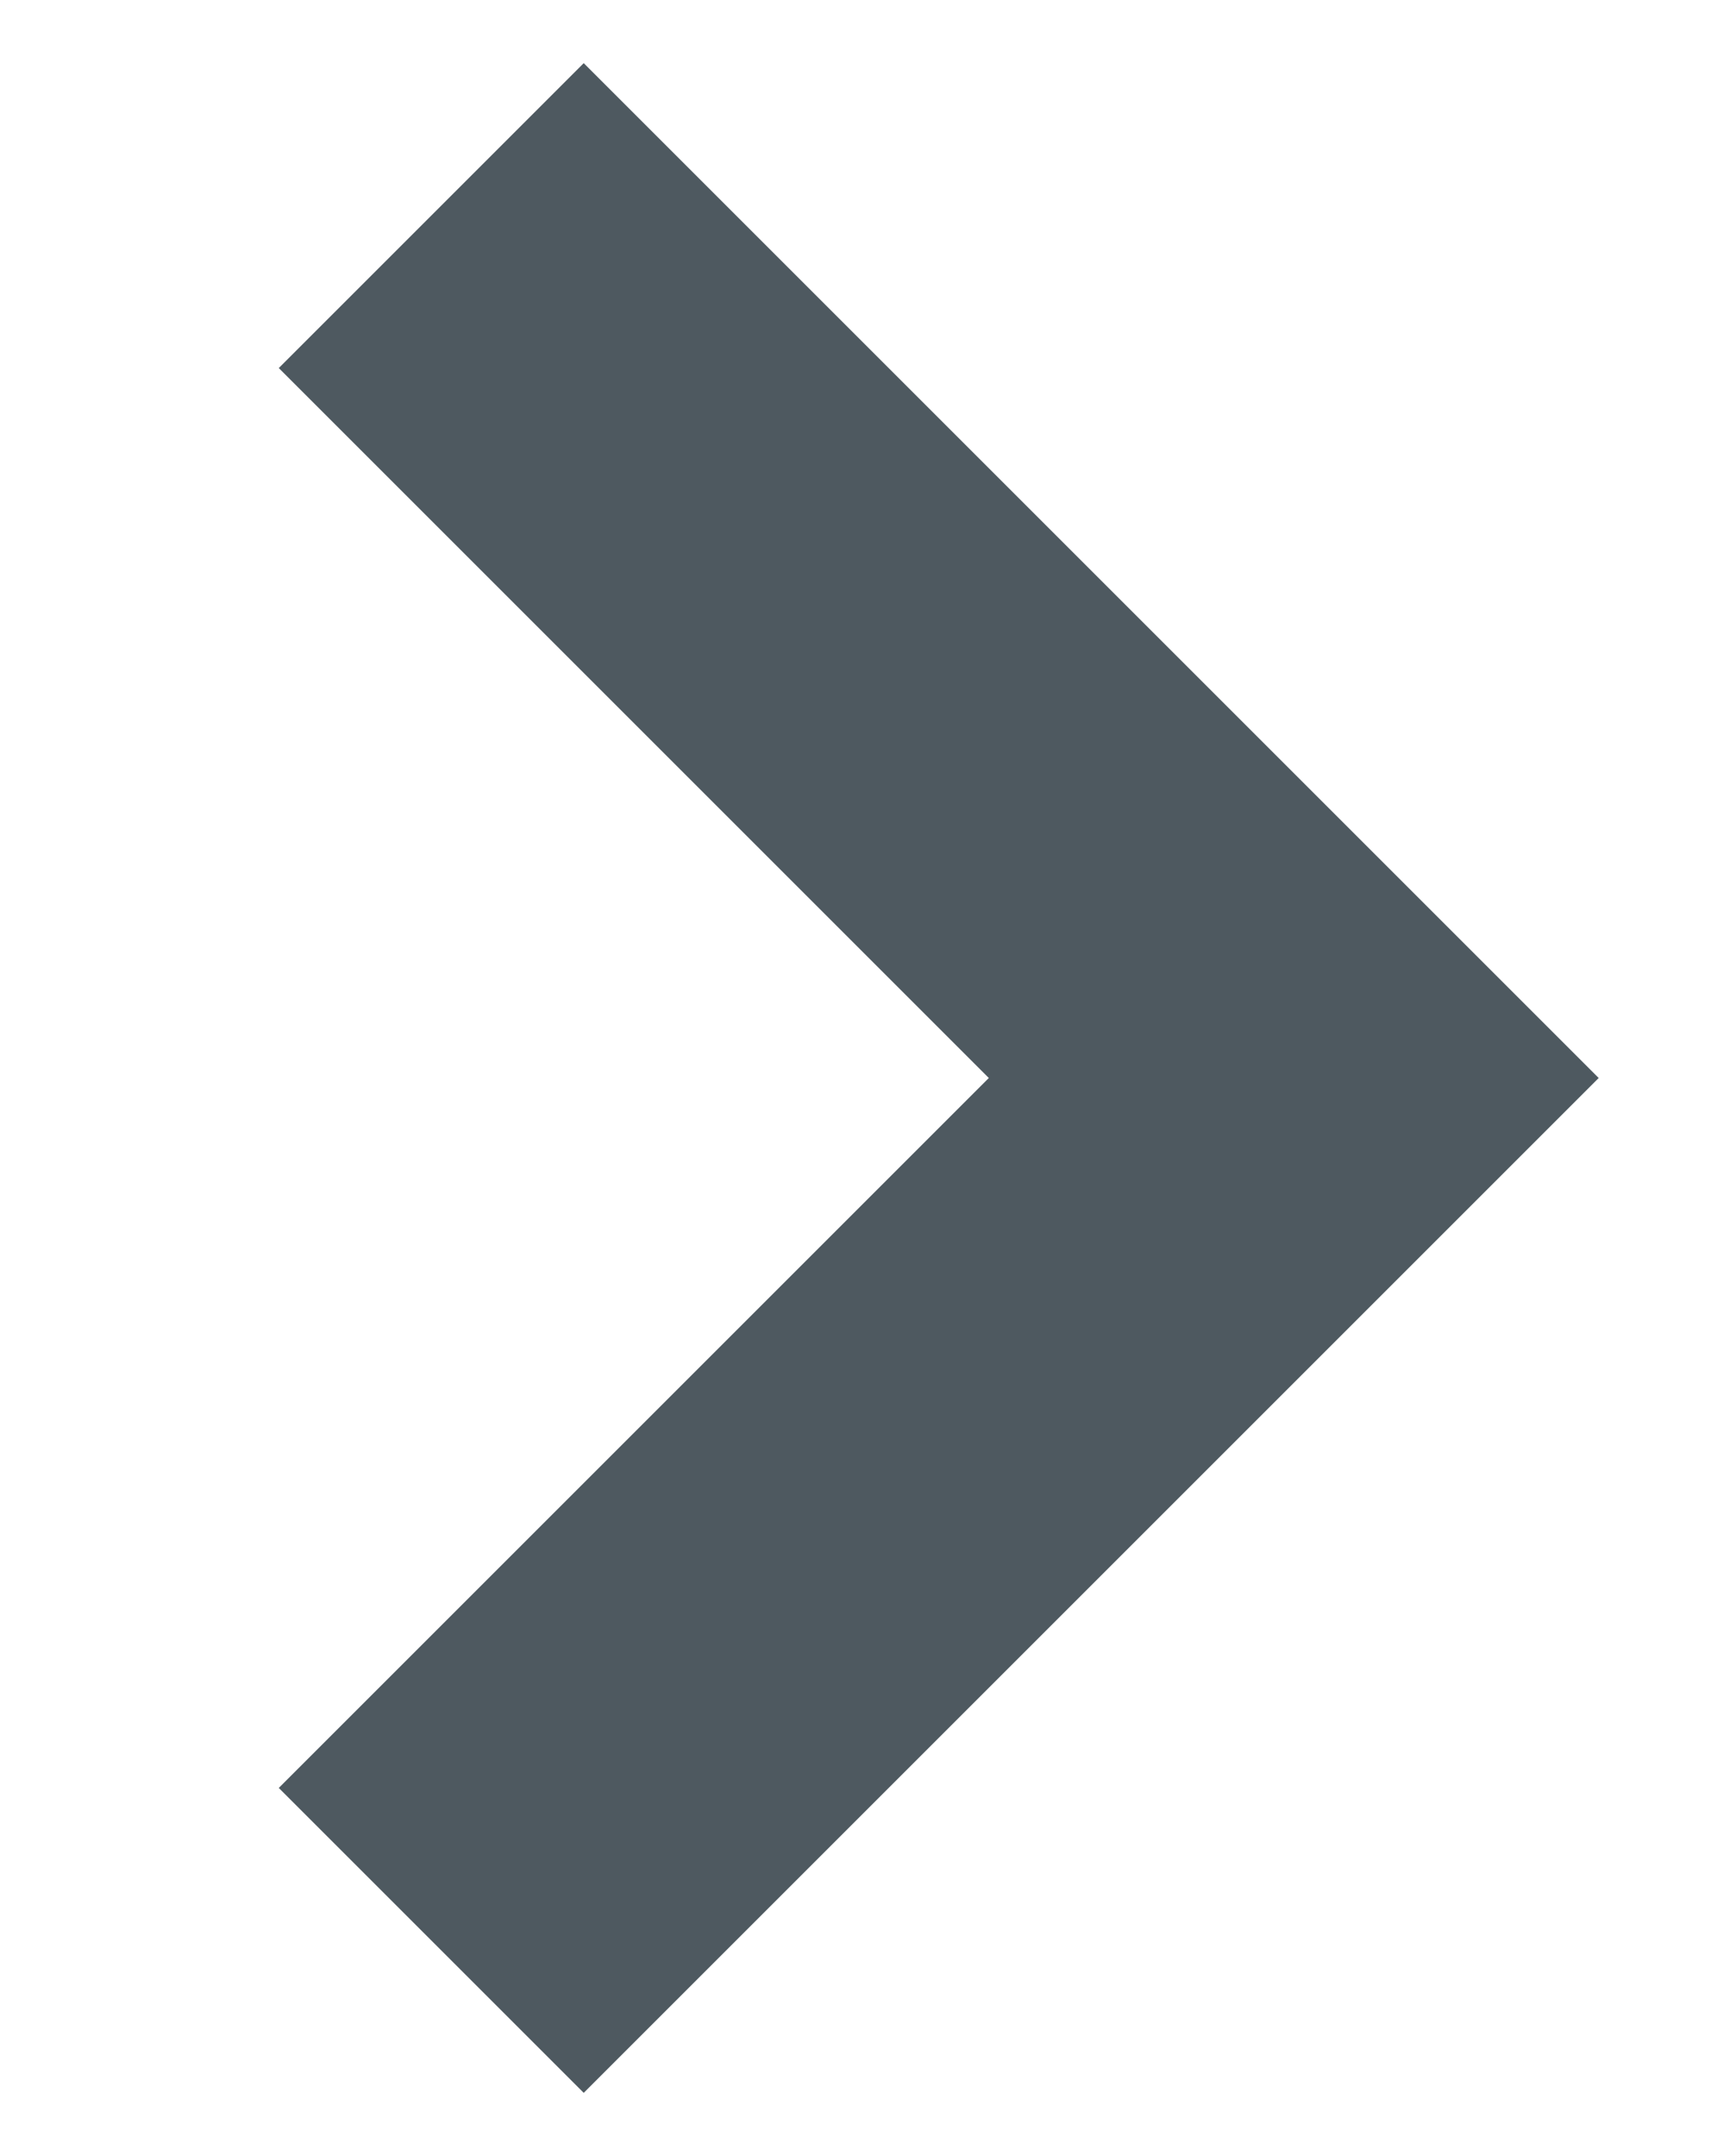 <svg id="icon_arrow" xmlns="http://www.w3.org/2000/svg" width="8" height="10" viewBox="0 0 8 10">
  <rect id="bg" width="8" height="10" fill="none"/>
  <path id="arrow" d="M30.444,189.39l4,4-4,4" transform="translate(-28.444 -188.39)" fill="none" stroke="#4e5960" stroke-width="2"/>
</svg>
